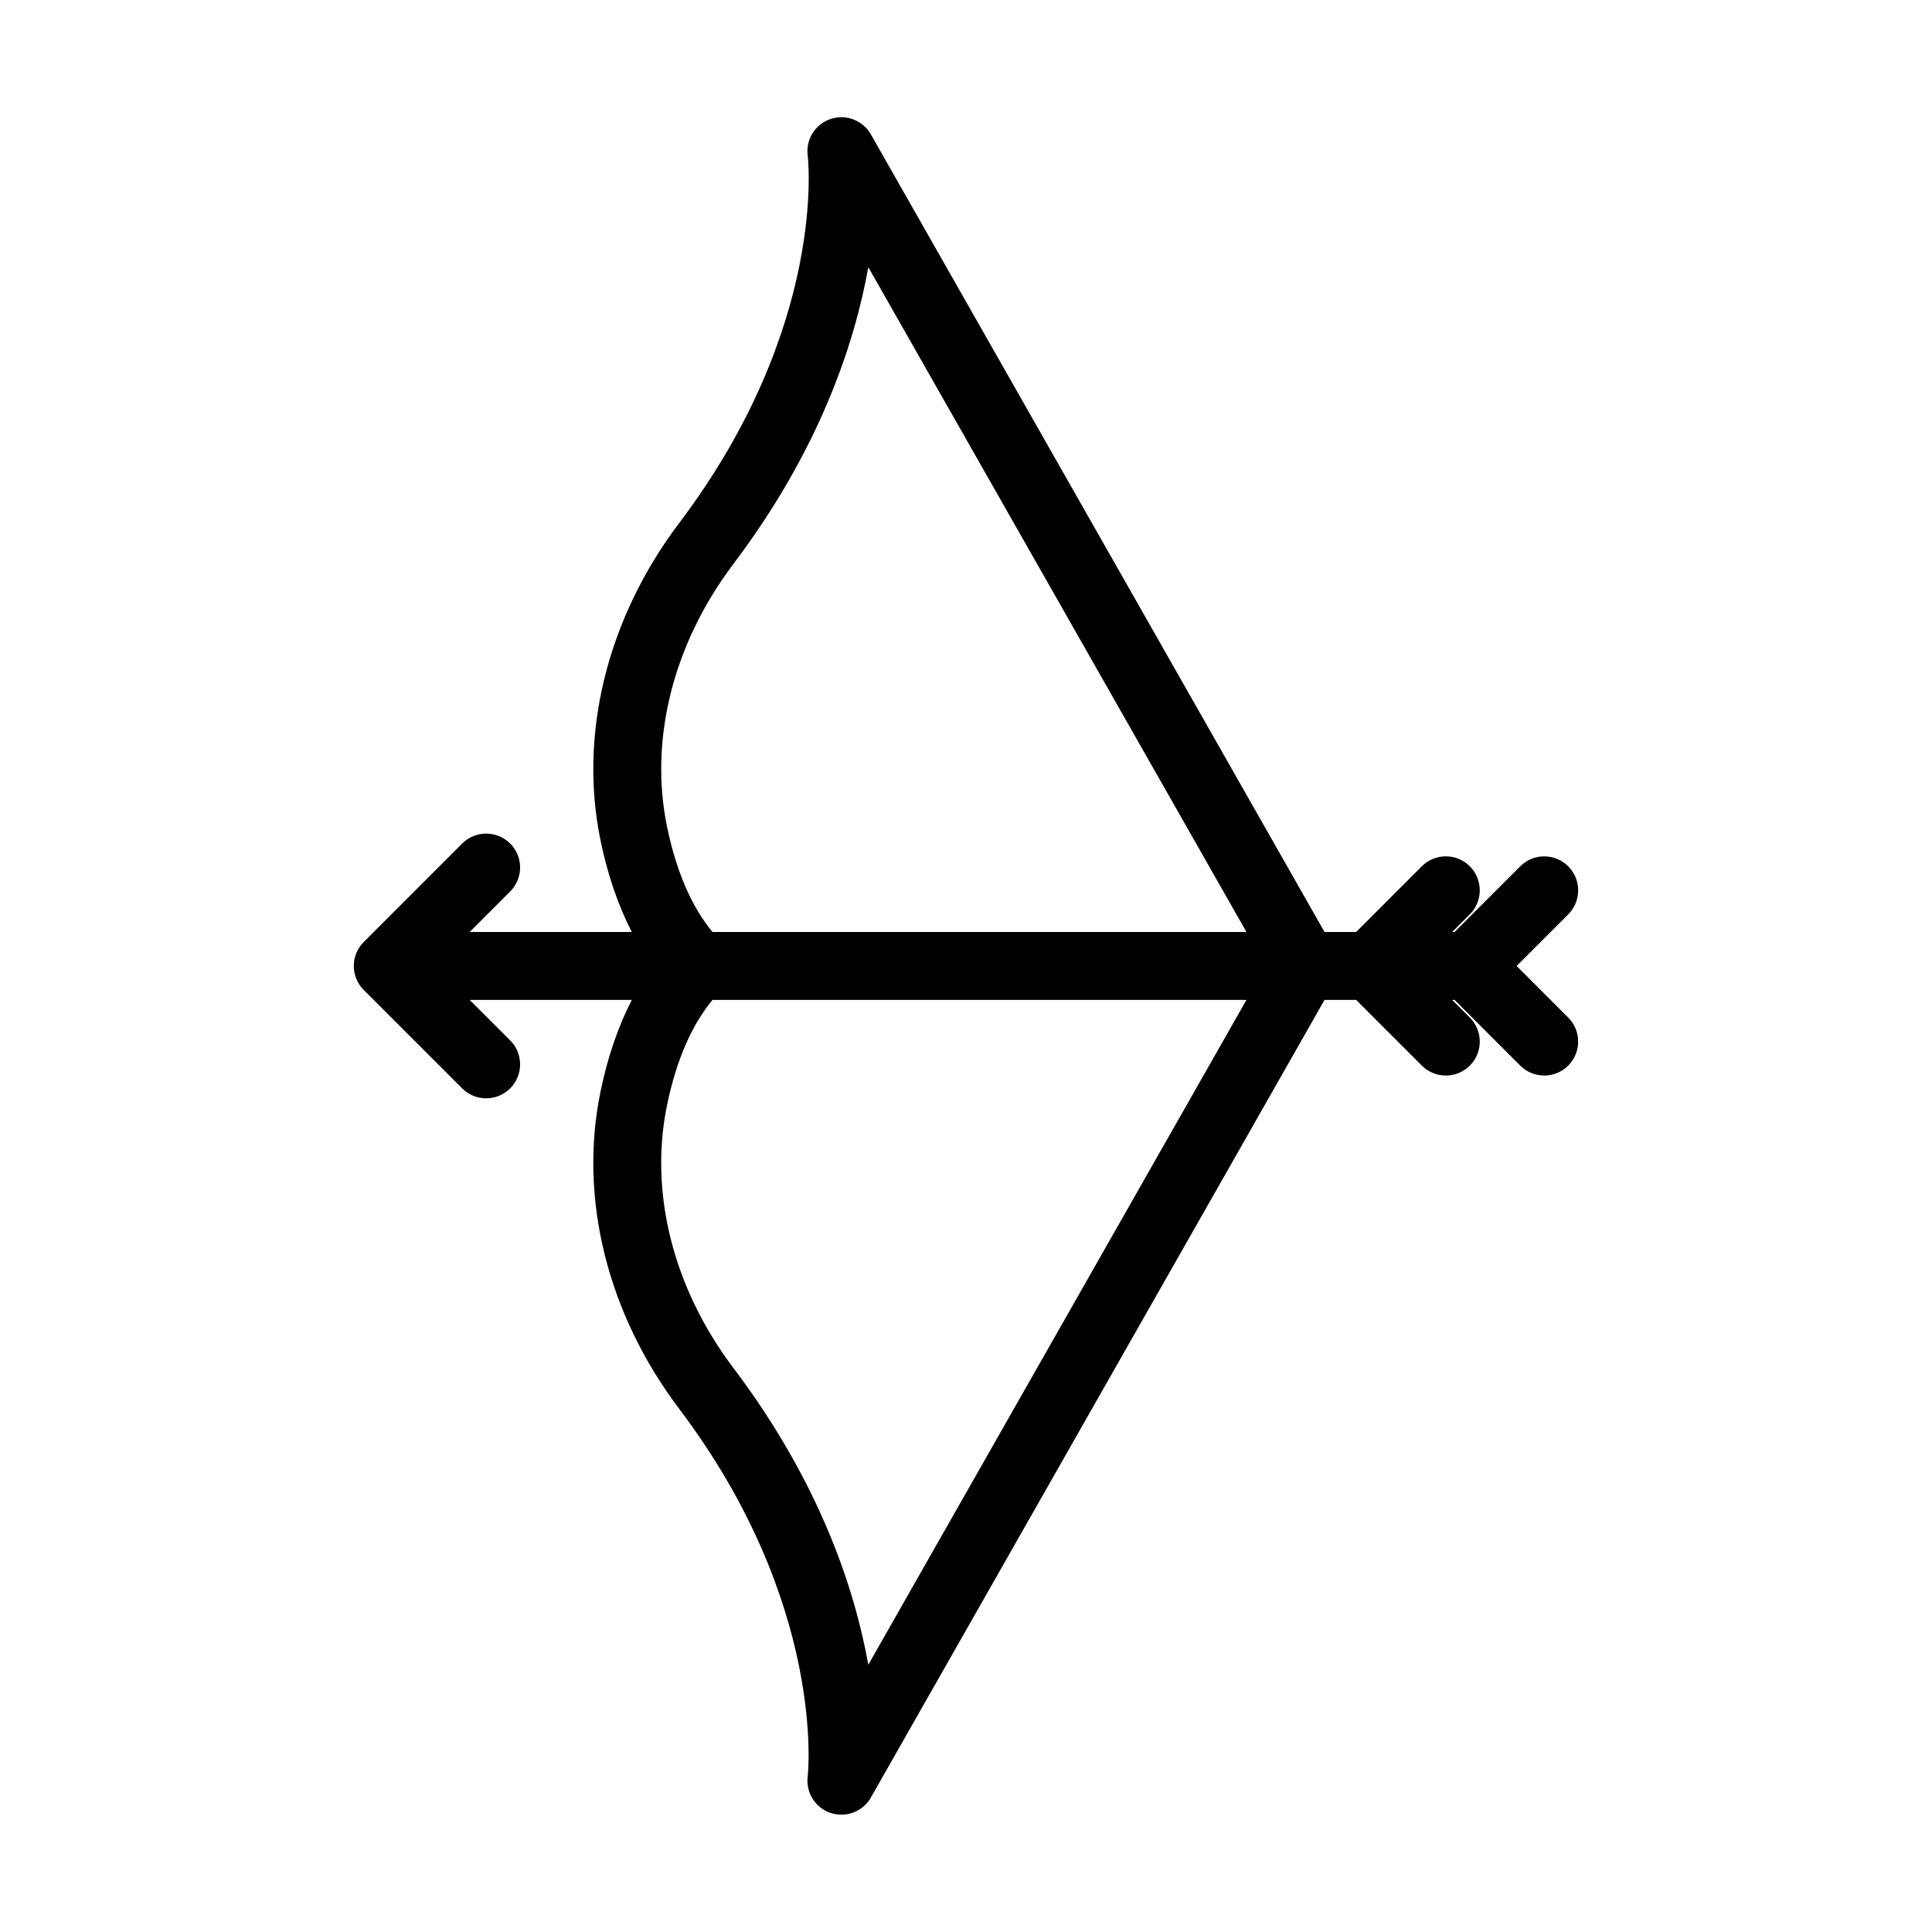 <?xml version="1.0" encoding="UTF-8"?>
<!-- Uploaded to: ICON Repo, www.svgrepo.com, Generator: ICON Repo Mixer Tools -->
<svg fill="#000000" width="800px" height="800px" version="1.1" viewBox="144 144 512 512" xmlns="http://www.w3.org/2000/svg">
 <path d="m279.2 367.55c-3.516-3.516-9.207-3.516-12.723 0l-26.082 26.086c-1.688 1.688-2.637 3.981-2.637 6.359 0 2.391 0.949 4.676 2.637 6.359l26.082 26.074c1.758 1.758 4.059 2.637 6.359 2.637 2.301 0 4.606-0.879 6.359-2.637 3.516-3.516 3.516-9.207 0-12.723l-10.719-10.715h42.953c-3.543 6.93-6.344 14.922-8.25 24.109-5.879 28.254 1.703 58.953 20.797 84.23 39.125 51.797 34.133 97 34.074 97.457-0.535 4.254 2 8.293 6.066 9.656 0.945 0.316 1.906 0.465 2.859 0.465 3.164 0 6.184-1.68 7.82-4.551l120.22-211.37h8.379l17.406 17.406c1.758 1.758 4.059 2.637 6.359 2.637 2.301 0 4.606-0.879 6.359-2.637 3.516-3.516 3.516-9.207 0-12.723l-4.684-4.684h0.633l17.406 17.406c1.758 1.758 4.059 2.637 6.359 2.637s4.606-0.879 6.359-2.637c3.516-3.516 3.516-9.207 0-12.723l-13.676-13.68 13.68-13.68c3.516-3.516 3.516-9.207 0-12.723-3.516-3.516-9.207-3.516-12.723 0l-17.406 17.402h-0.633l4.684-4.684c3.516-3.516 3.516-9.207 0-12.723-3.516-3.516-9.207-3.516-12.723 0l-17.402 17.406h-8.379l-120.22-211.37c-2.125-3.734-6.59-5.445-10.68-4.086-4.078 1.371-6.617 5.43-6.062 9.691 0.059 0.449 5.359 45.211-34.078 97.418-19.09 25.285-26.672 55.992-20.797 84.238 1.91 9.188 4.711 17.18 8.25 24.105h-42.957l10.727-10.727c3.516-3.512 3.516-9.207 0-12.719zm94.91 217.62c-3.656-20.348-12.973-48.488-35.781-78.684-15.965-21.137-22.355-46.547-17.535-69.734 2.496-11.988 6.59-21.195 12.027-27.762h141.5zm-53.312-221.94c-4.82-23.176 1.574-48.594 17.535-69.742 22.809-30.188 32.125-58.328 35.781-78.676l100.21 176.18h-141.5c-5.434-6.562-9.527-15.773-12.02-27.762z"/>
</svg>